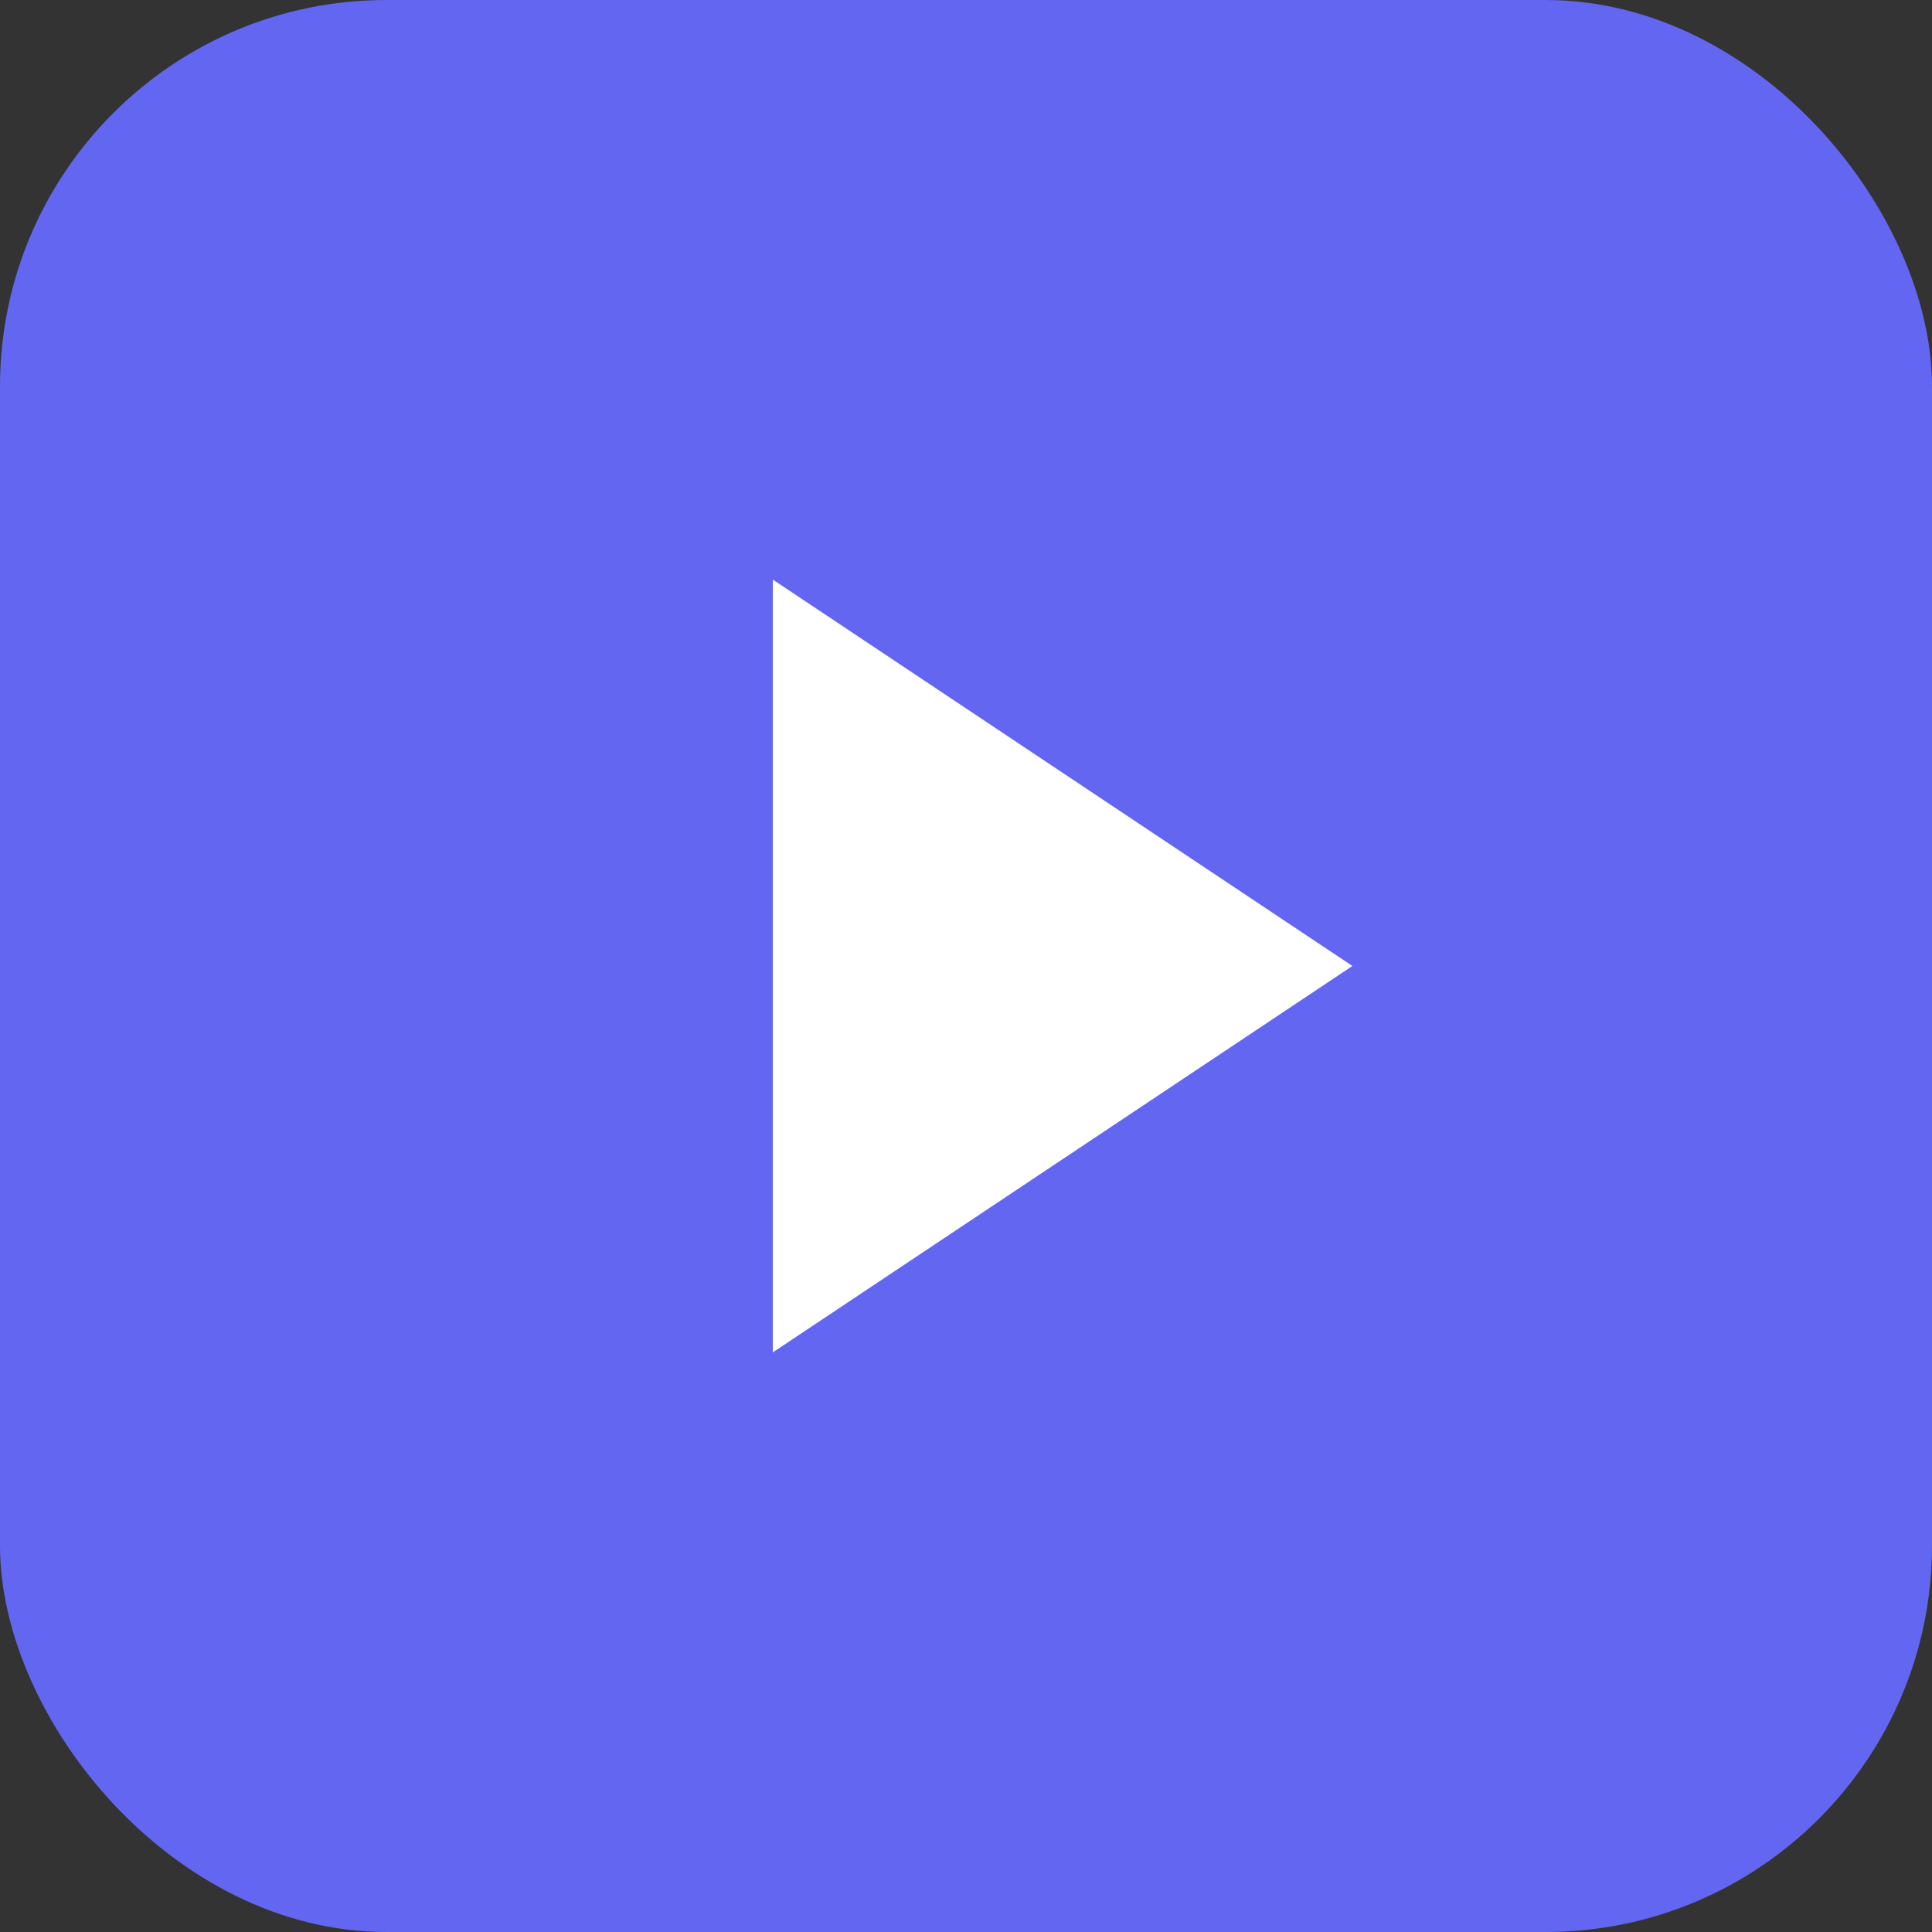 <svg xmlns="http://www.w3.org/2000/svg" viewBox="0 0 100 100" width="100" height="100">
  <rect x="0" y="0" width="100" height="100" fill="#333333" stroke="none"/>
  <rect width="100" height="100" fill="#6366f1" rx="20"/>
  <polygon points="40,30 40,70 70,50" fill="white"/>
</svg>

